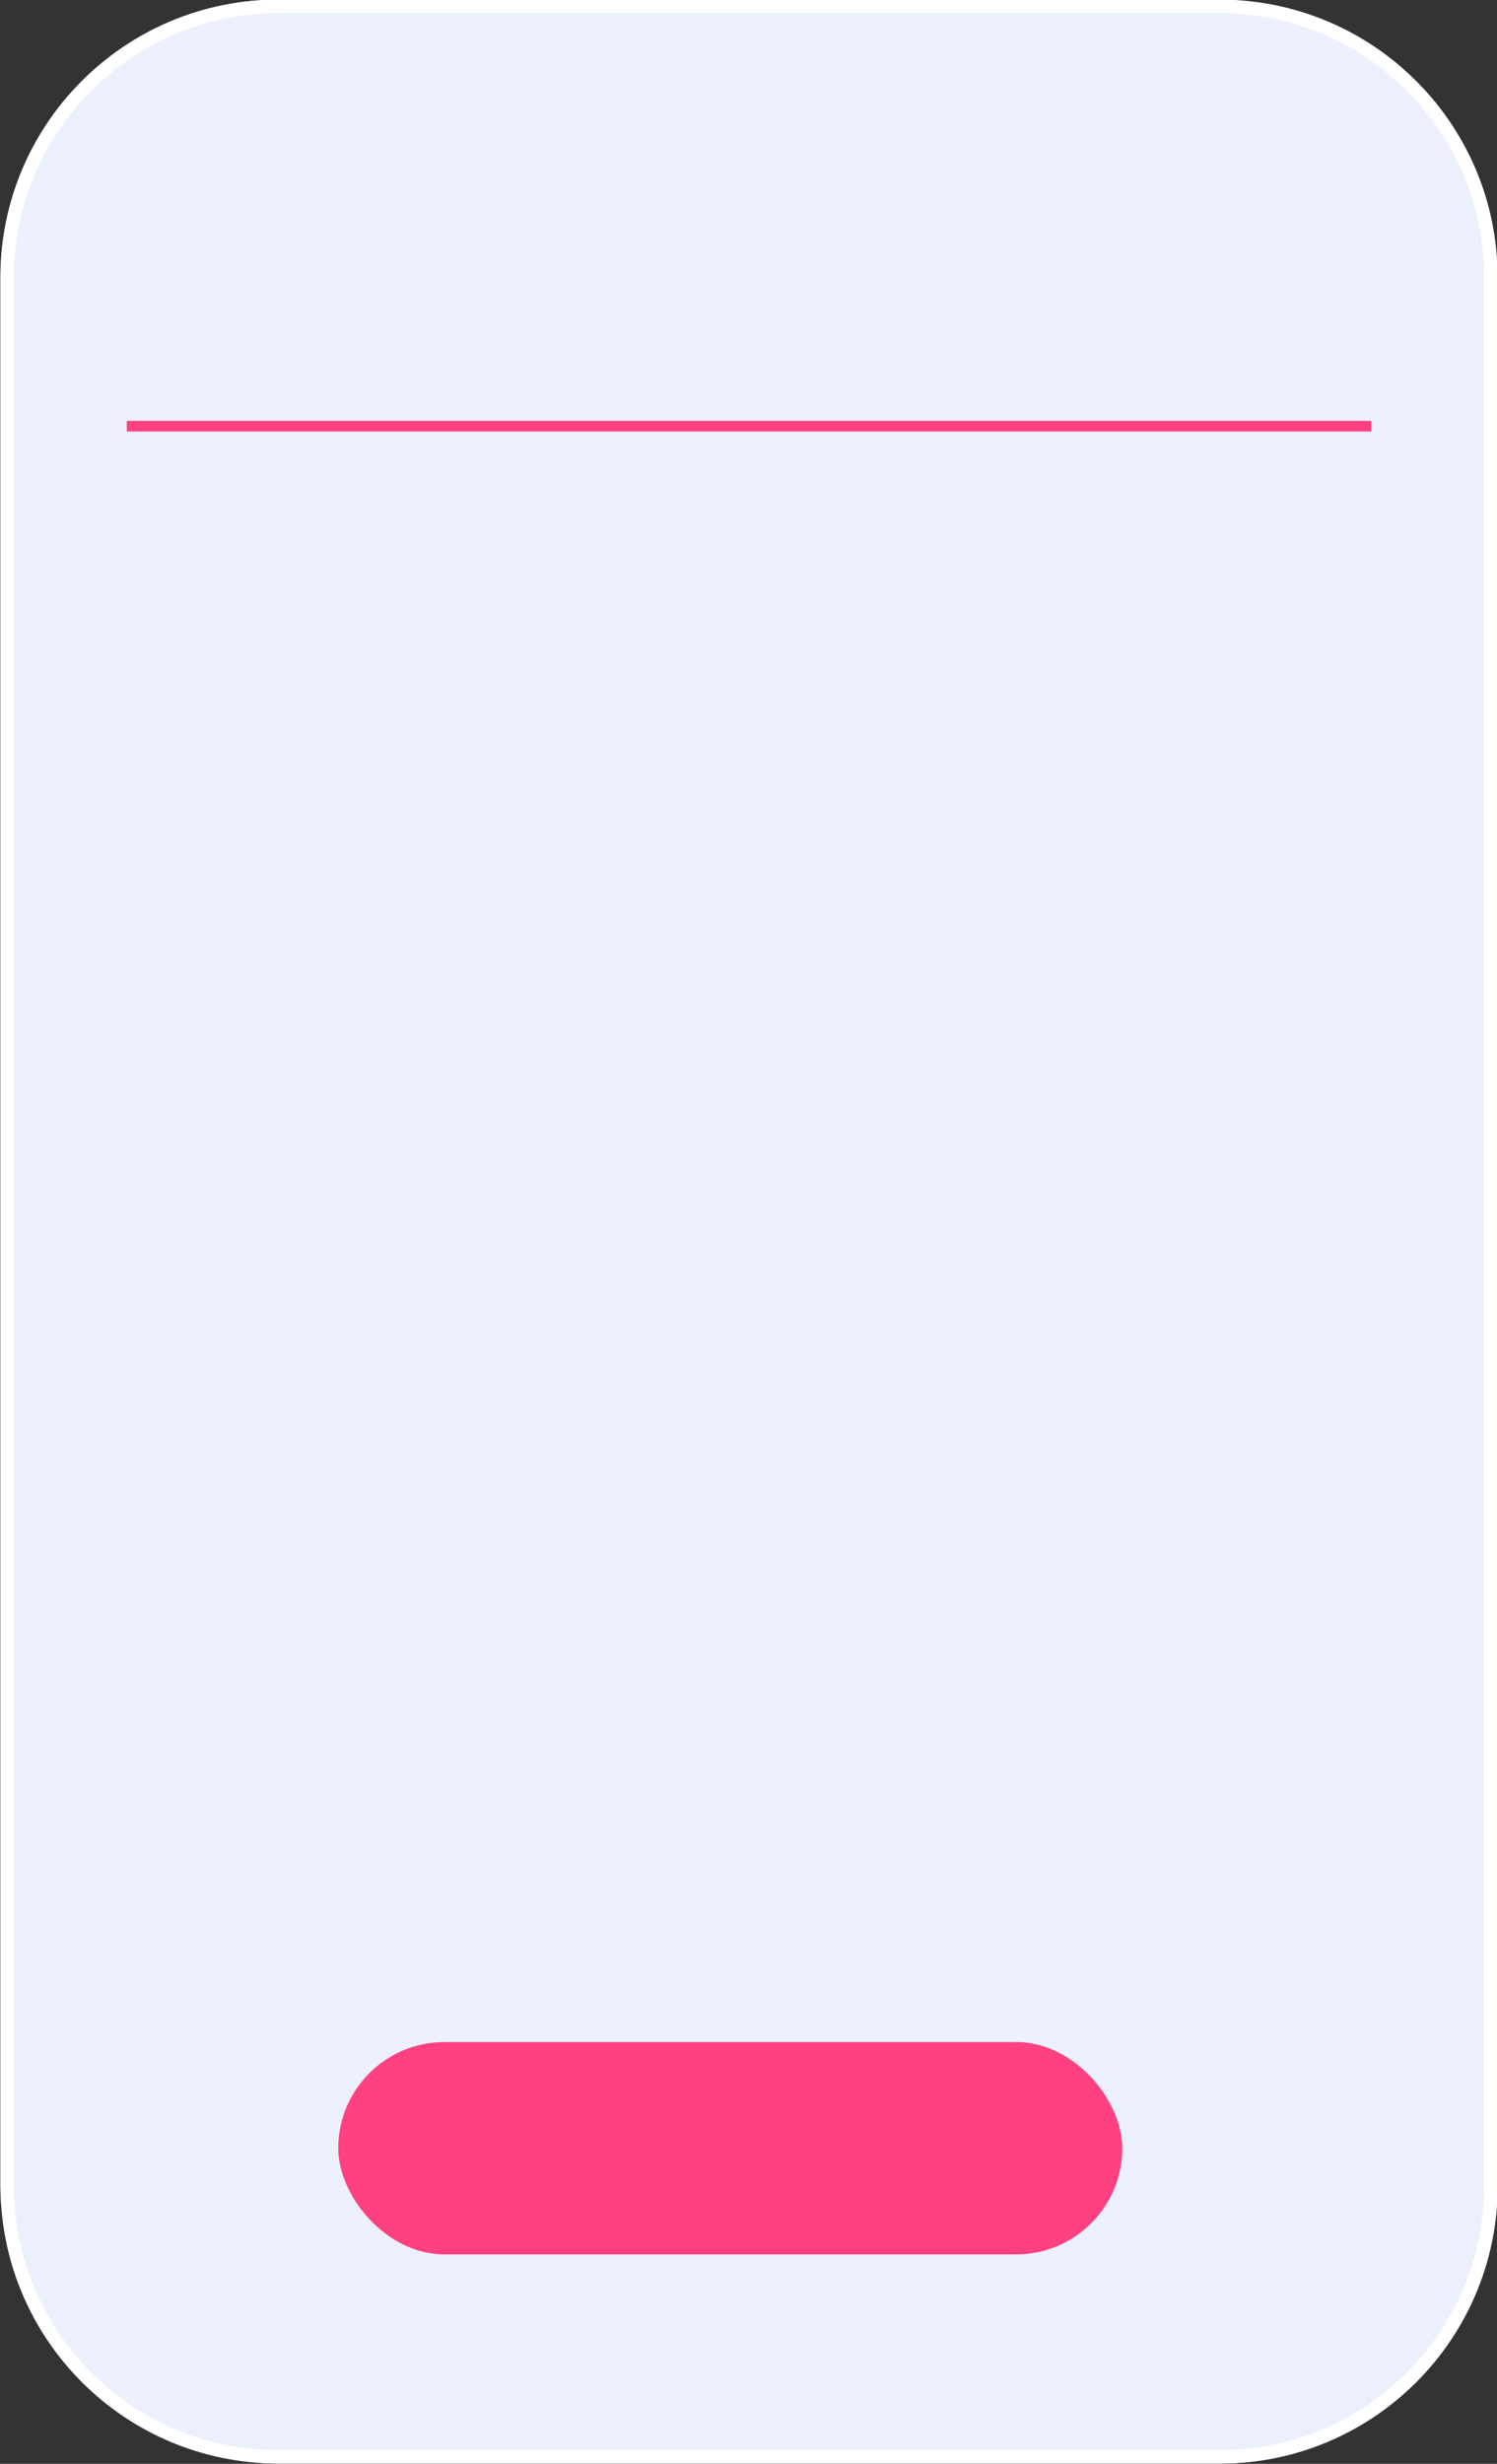 <?xml version="1.0" encoding="UTF-8"?>
<!DOCTYPE svg PUBLIC '-//W3C//DTD SVG 1.0//EN'
          'http://www.w3.org/TR/2001/REC-SVG-20010904/DTD/svg10.dtd'>
<svg height="266.9" preserveAspectRatio="xMidYMid meet" version="1.0" viewBox="69.3 10.7 162.2 266.9" width="162.2" xmlns="http://www.w3.org/2000/svg" xmlns:xlink="http://www.w3.org/1999/xlink" zoomAndPan="magnify"
><rect x="69.3" y="10.7" width="162.2" height="266.9" fill="#333333" stroke="none"/><g
  ><g id="change1_1"
    ><rect fill="#ebf0fc" height="266.91" rx="30.11" ry="30.11" width="162.23" x="69.34" y="10.66"
    /></g
    ><g id="change2_1"
    ><path d="M201.46,12.12c7.65,0,14.85,2.98,20.26,8.39,5.41,5.41,8.39,12.61,8.39,20.26V247.46c0,7.65-2.98,14.85-8.39,20.26-5.41,5.41-12.61,8.39-20.26,8.39H99.46c-7.65,0-14.85-2.98-20.26-8.39-5.41-5.41-8.39-12.61-8.39-20.26V40.77c0-7.65,2.98-14.85,8.39-20.26,5.41-5.41,12.61-8.39,20.26-8.39h102m0-1.46H99.46c-16.63,0-30.11,13.48-30.11,30.11V247.46c0,16.63,13.48,30.11,30.11,30.11h102c16.63,0,30.11-13.48,30.11-30.11V40.77c0-16.63-13.48-30.11-30.11-30.11h0Z" fill="#fff"
    /></g
  ></g
  ><g id="change3_1"
  ><path d="M83.04 56.29H217.88V57.44H83.04z" fill="#ff4081"
  /></g
  ><g id="change3_2"
  ><rect fill="#ff4081" height="23" rx="11.5" ry="11.5" width="84.95" x="105.95" y="231.91"
  /></g
></svg
>
